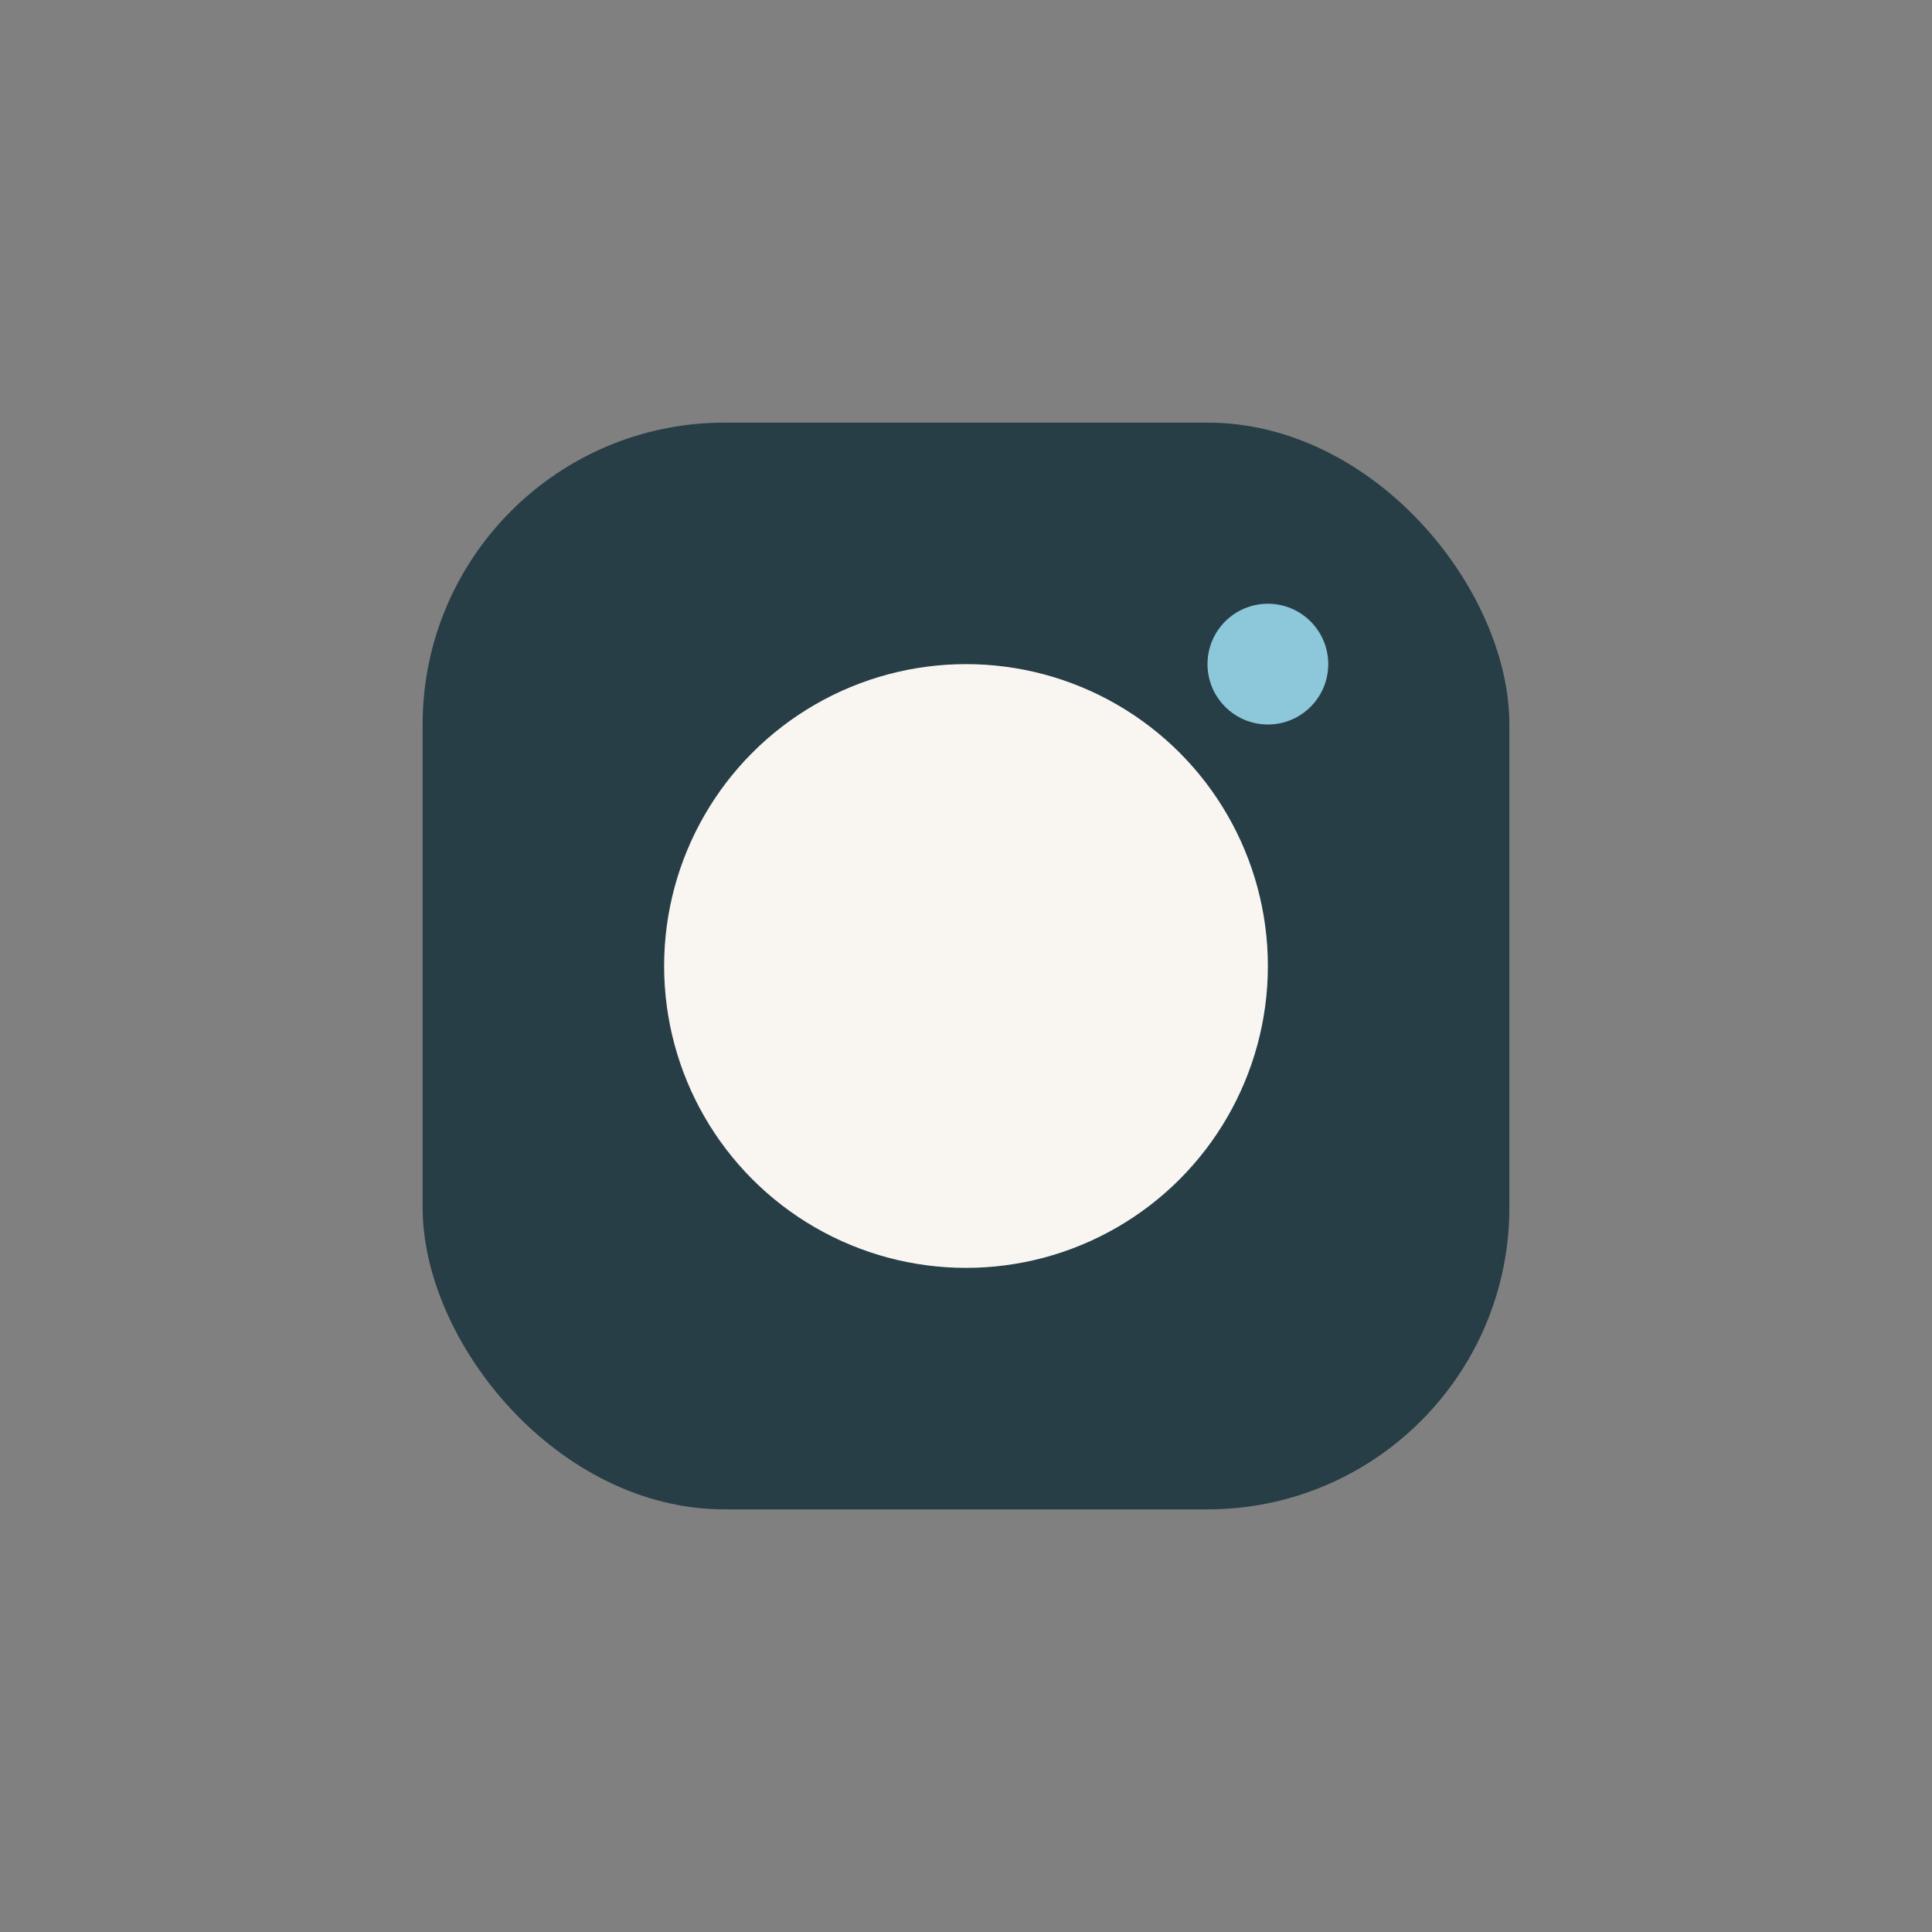 <?xml version="1.0" encoding="UTF-8"?>
<svg xmlns="http://www.w3.org/2000/svg" width="32" height="32" viewBox="0 0 32 32"><rect x="0" y="0" width="32" height="32" fill="#808080" stroke="none"/><rect x="7" y="7" width="18" height="18" rx="5" fill="#273E47"/><circle cx="16" cy="16" r="5" fill="#F9F6F2"/><circle cx="21" cy="11" r="1" fill="#8CC8D9"/></svg>